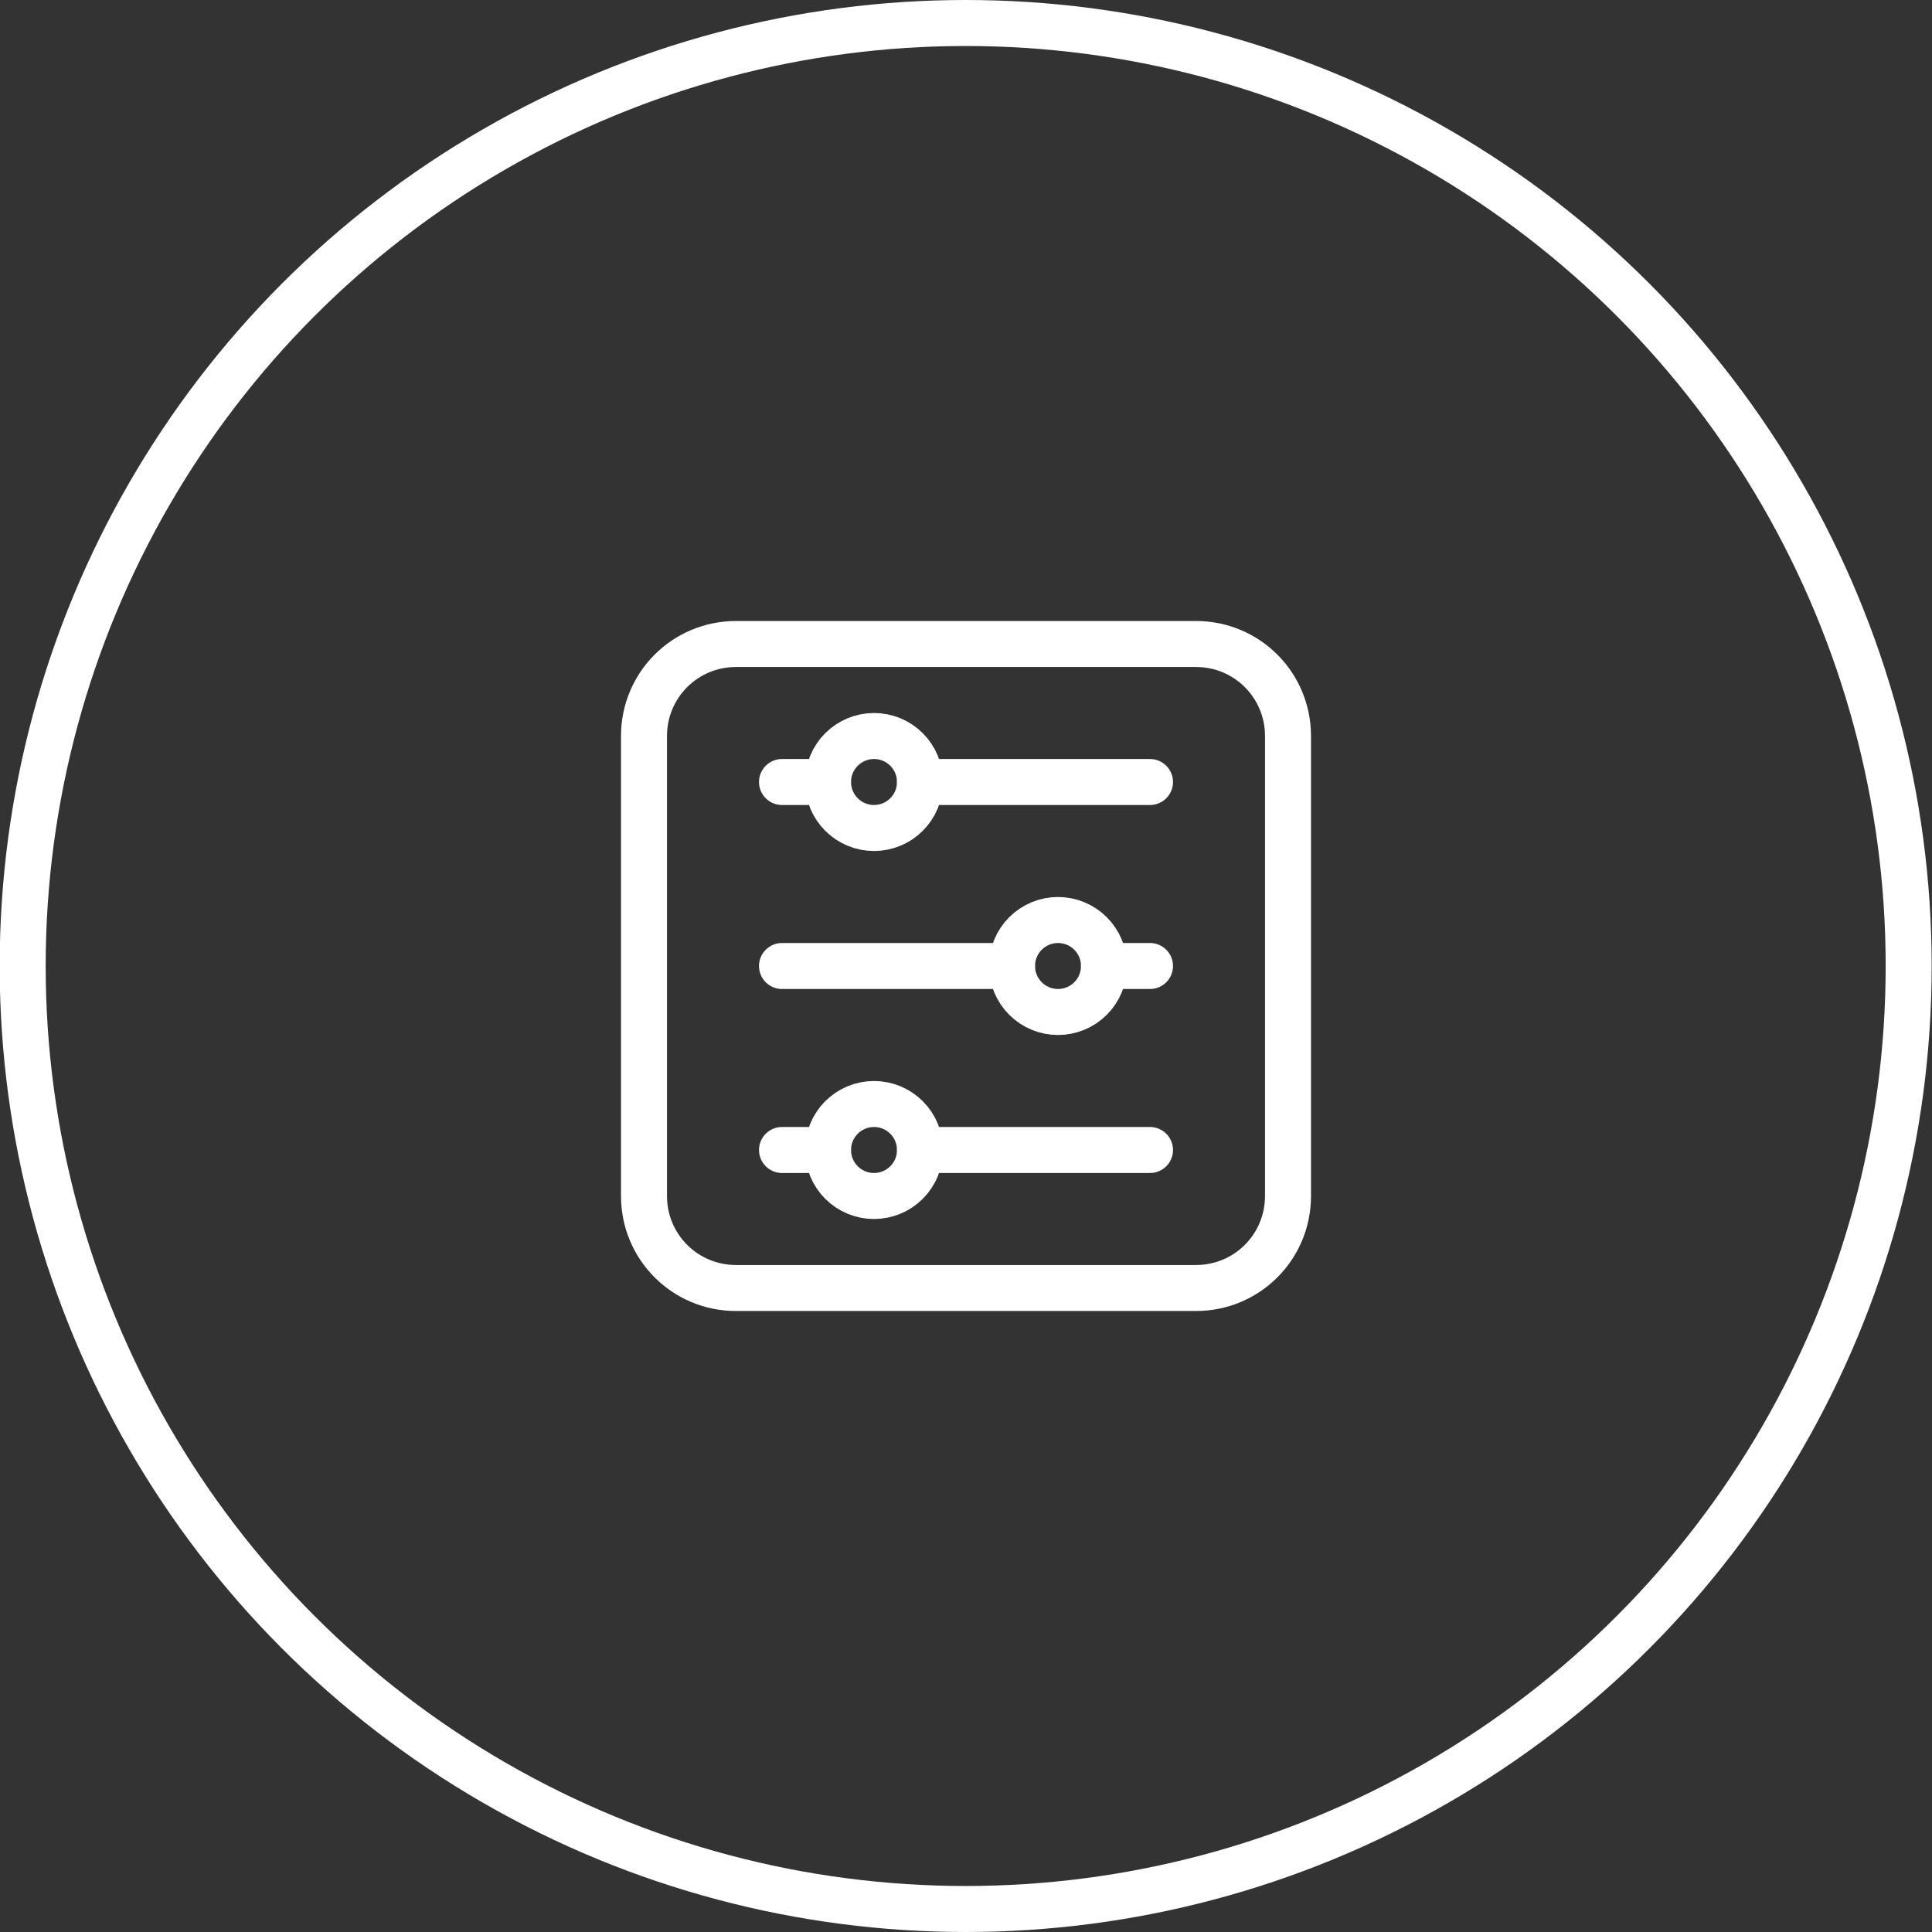 <svg width="42" height="42" viewBox="0 0 42 42" fill="none" xmlns="http://www.w3.org/2000/svg">
<rect x="0" y="0" width="42" height="42" fill="#333333" stroke="none"/>
<circle cx="20.993" cy="21" r="20.5" stroke="white"/>
<g clip-path="url(#clip0_162_6169)">
<path d="M16 14H26C27.108 14 28 14.892 28 16V26C28 27.108 27.108 28 26 28H16C14.892 28 14 27.108 14 26V16C14 14.892 14.892 14 16 14Z" stroke="white" stroke-linecap="round" stroke-linejoin="round"/>
<path d="M17 17H18" stroke="white" stroke-linecap="round" stroke-linejoin="round"/>
<path d="M19 18C18.735 18 18.481 17.895 18.293 17.707C18.106 17.52 18 17.265 18 17C18 16.735 18.106 16.48 18.293 16.293C18.481 16.105 18.735 16 19 16C19.132 16 19.262 16.026 19.383 16.076C19.504 16.126 19.614 16.2 19.707 16.293C19.8 16.386 19.874 16.496 19.924 16.617C19.974 16.739 20 16.869 20 17C20 17.131 19.974 17.261 19.924 17.383C19.874 17.504 19.8 17.614 19.707 17.707C19.614 17.8 19.504 17.874 19.383 17.924C19.262 17.974 19.132 18 19 18Z" stroke="white" stroke-linecap="round" stroke-linejoin="round"/>
<path d="M20 17L25 17" stroke="white" stroke-linecap="round" stroke-linejoin="round"/>
<path d="M25 21H24" stroke="white" stroke-linecap="round" stroke-linejoin="round"/>
<path d="M23 22C23.265 22 23.52 21.895 23.707 21.707C23.895 21.52 24 21.265 24 21C24 20.735 23.895 20.48 23.707 20.293C23.52 20.105 23.265 20 23 20C22.735 20 22.481 20.105 22.293 20.293C22.106 20.48 22 20.735 22 21C22 21.265 22.106 21.52 22.293 21.707C22.481 21.895 22.735 22 23 22Z" stroke="white" stroke-linecap="round" stroke-linejoin="round"/>
<path d="M22 21L17 21" stroke="white" stroke-linecap="round" stroke-linejoin="round"/>
<path d="M17 25H18" stroke="white" stroke-linecap="round" stroke-linejoin="round"/>
<path d="M19 26C18.735 26 18.481 25.895 18.293 25.707C18.106 25.52 18 25.265 18 25C18 24.735 18.106 24.48 18.293 24.293C18.481 24.105 18.735 24 19 24C19.132 24 19.262 24.026 19.383 24.076C19.504 24.126 19.614 24.2 19.707 24.293C19.8 24.386 19.874 24.496 19.924 24.617C19.974 24.739 20 24.869 20 25C20 25.131 19.974 25.261 19.924 25.383C19.874 25.504 19.8 25.614 19.707 25.707C19.614 25.8 19.504 25.874 19.383 25.924C19.262 25.974 19.132 26 19 26Z" stroke="white" stroke-linecap="round" stroke-linejoin="round"/>
<path d="M20 25L25 25" stroke="white" stroke-linecap="round" stroke-linejoin="round"/>
</g>
<defs>
<clipPath id="clip0_162_6169">
<rect width="16" height="16" fill="white" transform="translate(13 13)"/>
</clipPath>
</defs>
</svg>
